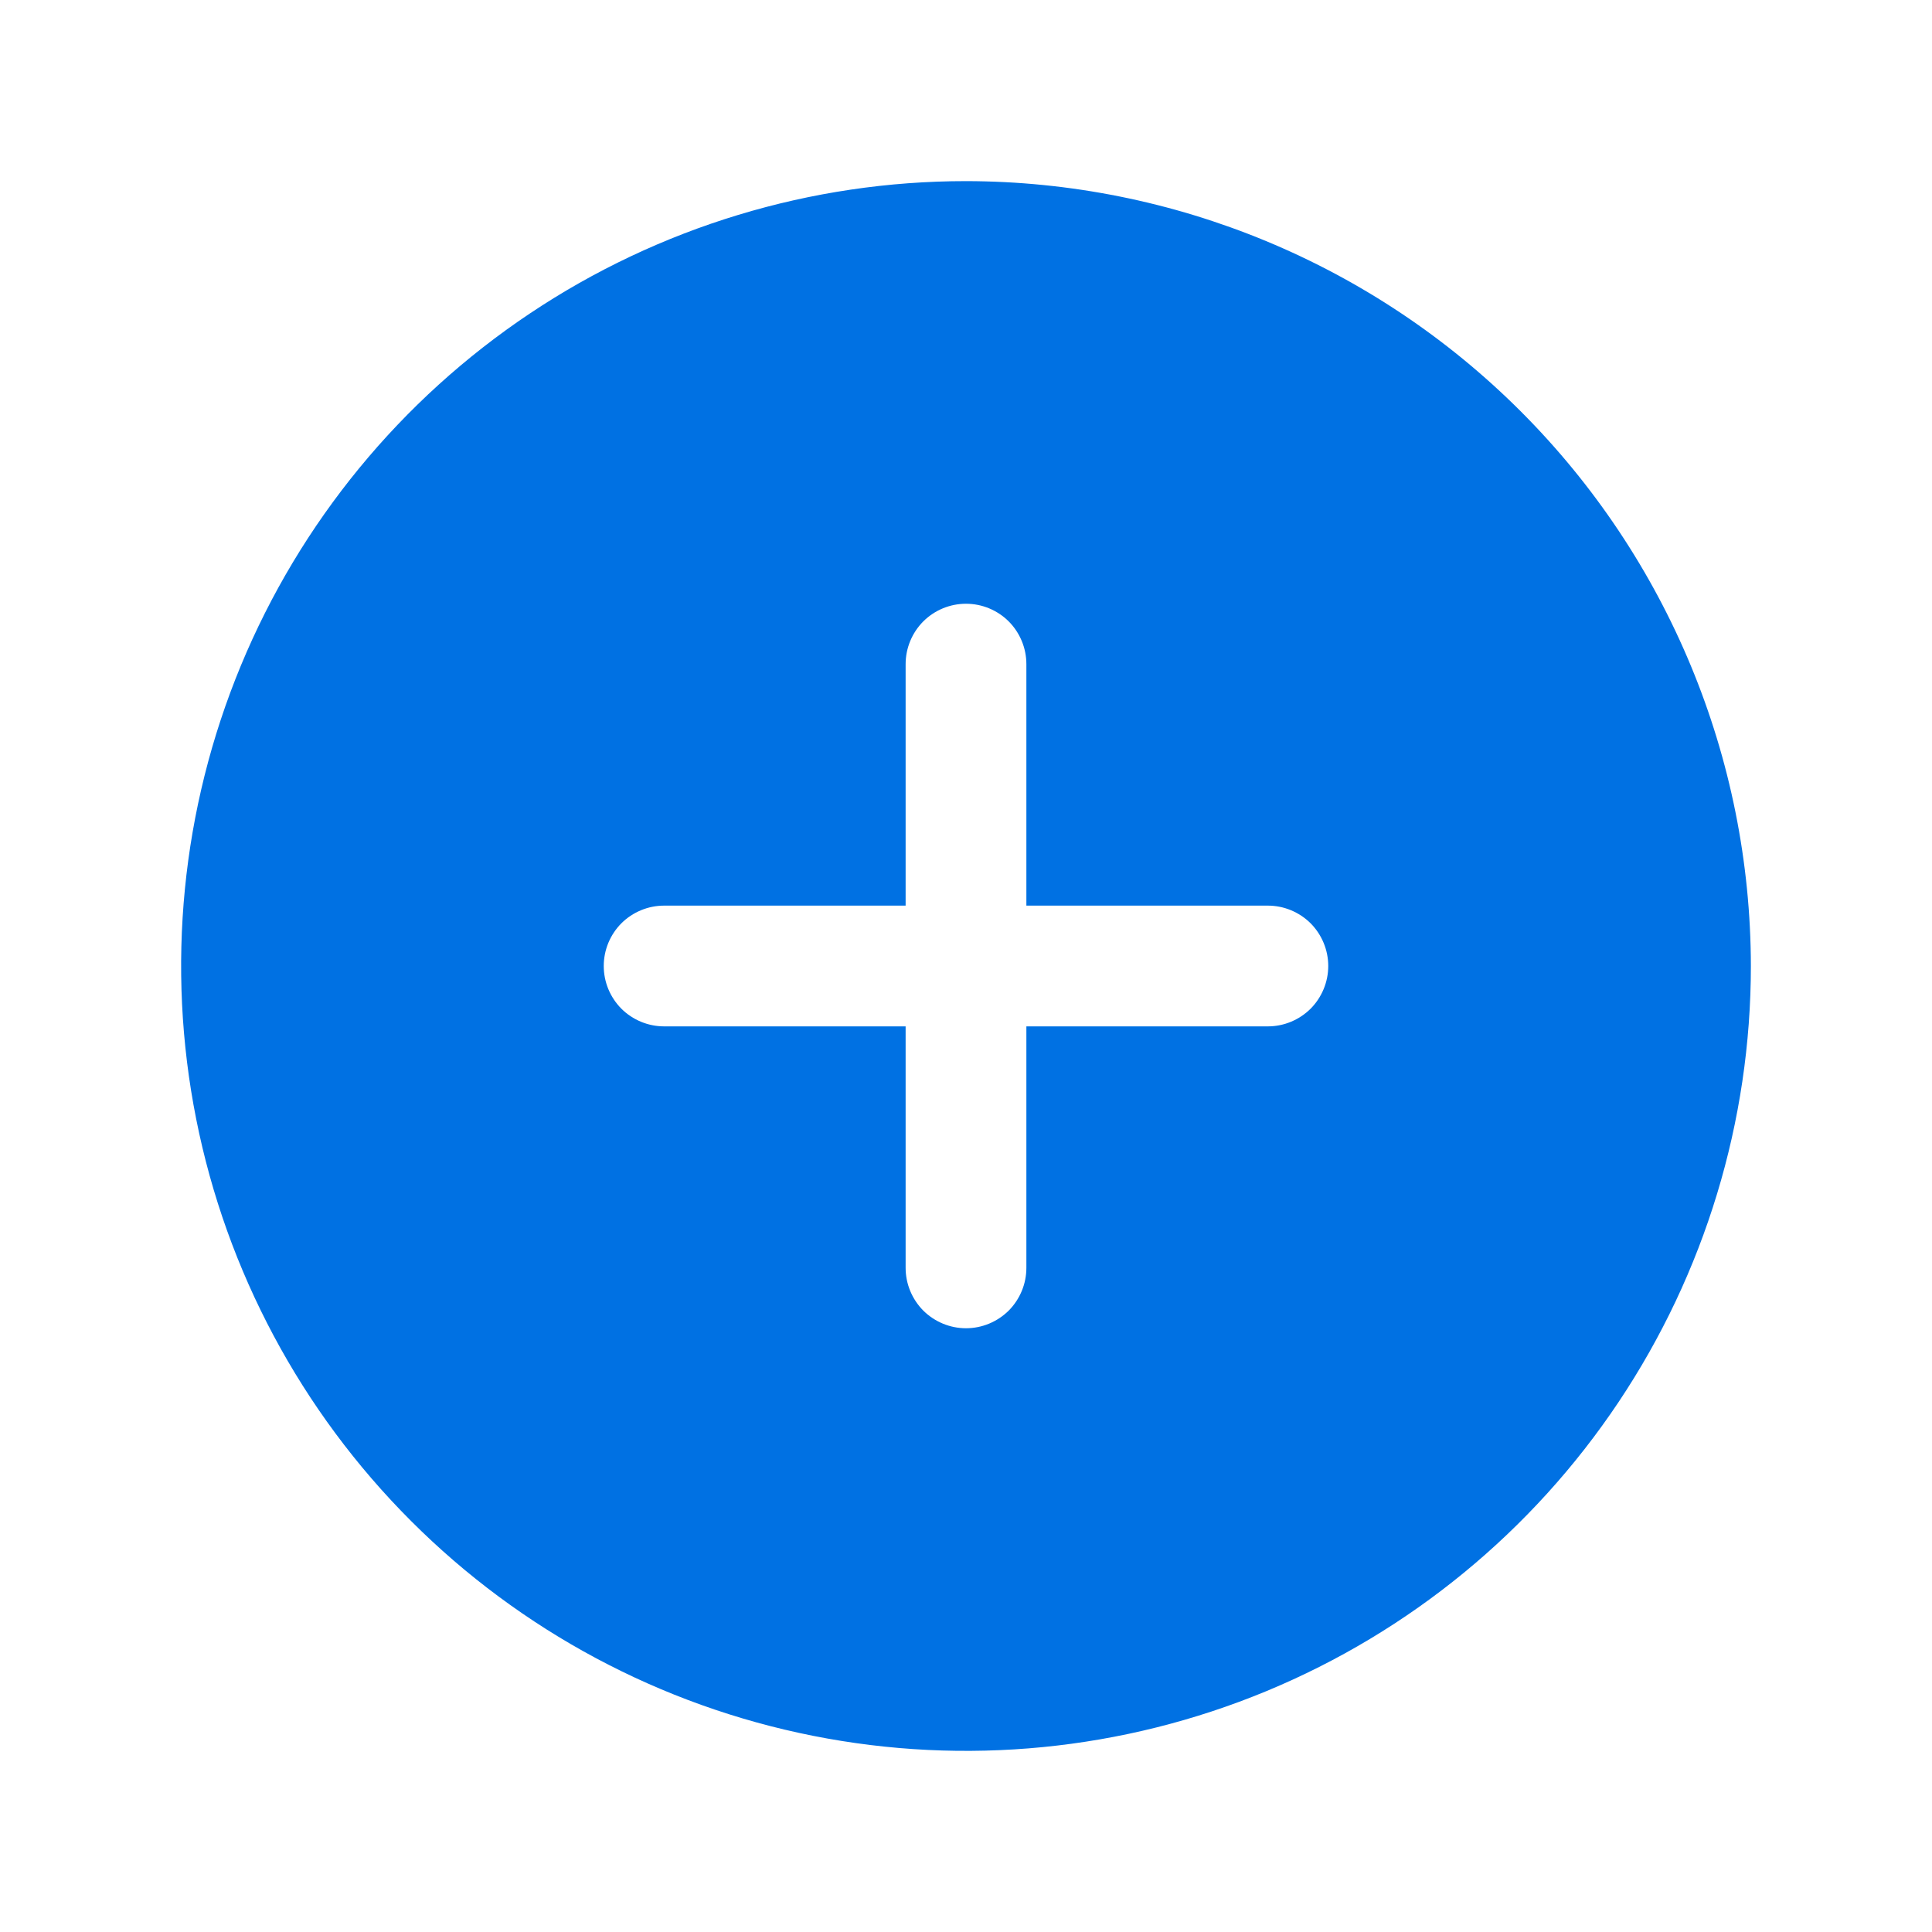 <svg width="36" height="36" viewBox="0 0 36 36" fill="none" xmlns="http://www.w3.org/2000/svg">
<path d="M18 3.375C15.107 3.375 12.28 4.233 9.875 5.84C7.47 7.447 5.595 9.731 4.488 12.403C3.381 15.076 3.092 18.016 3.656 20.853C4.22 23.69 5.613 26.296 7.659 28.341C9.704 30.387 12.31 31.78 15.147 32.344C17.984 32.908 20.924 32.619 23.597 31.512C26.269 30.405 28.553 28.53 30.16 26.125C31.767 23.72 32.625 20.893 32.625 18C32.62 14.123 31.078 10.406 28.336 7.664C25.594 4.922 21.877 3.38 18 3.375ZM23.625 19.125H19.125V23.625C19.125 23.923 19.006 24.209 18.796 24.421C18.584 24.631 18.298 24.75 18 24.75C17.702 24.75 17.416 24.631 17.204 24.421C16.994 24.209 16.875 23.923 16.875 23.625V19.125H12.375C12.077 19.125 11.79 19.006 11.579 18.796C11.368 18.584 11.25 18.298 11.25 18C11.25 17.702 11.368 17.416 11.579 17.204C11.79 16.994 12.077 16.875 12.375 16.875H16.875V12.375C16.875 12.077 16.994 11.79 17.204 11.579C17.416 11.368 17.702 11.25 18 11.25C18.298 11.25 18.584 11.368 18.796 11.579C19.006 11.79 19.125 12.077 19.125 12.375V16.875H23.625C23.923 16.875 24.209 16.994 24.421 17.204C24.631 17.416 24.75 17.702 24.75 18C24.75 18.298 24.631 18.584 24.421 18.796C24.209 19.006 23.923 19.125 23.625 19.125Z" fill="#0071E3"/>
</svg>
